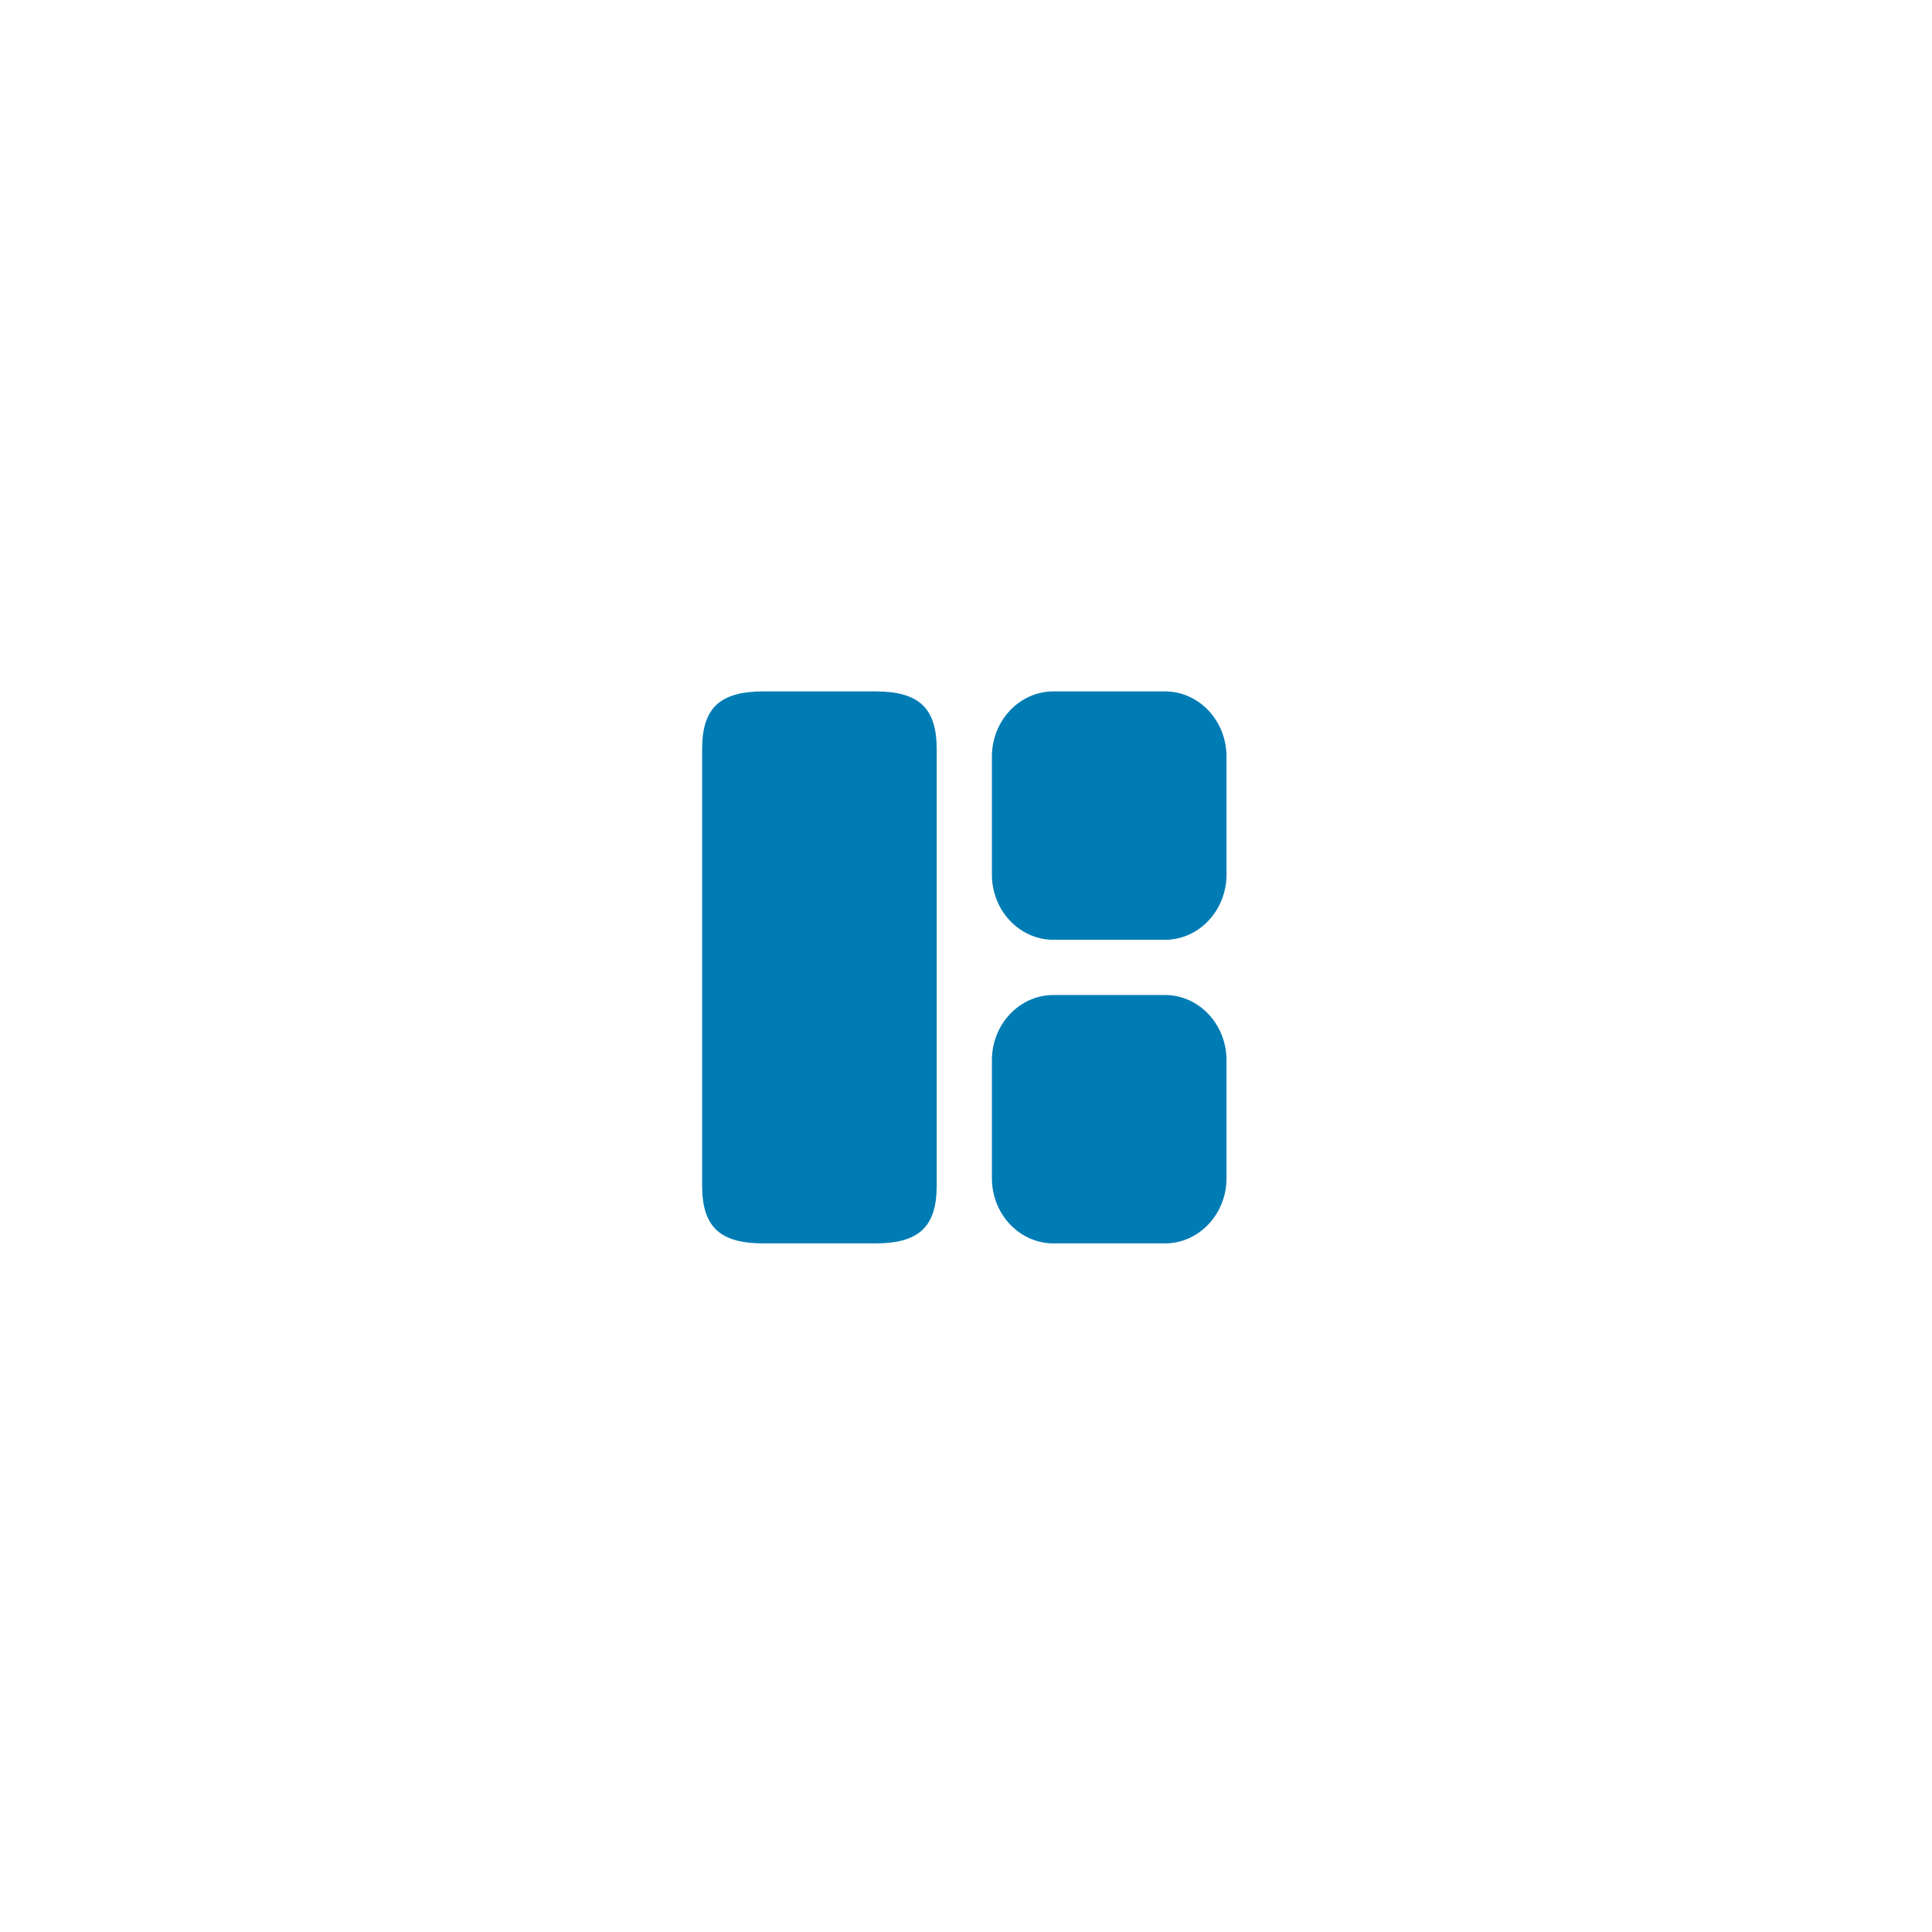 <svg width="105" height="105" viewBox="0 0 105 105" fill="none" xmlns="http://www.w3.org/2000/svg">
    <g filter="url(#filter0_d_968_1984)">
    <rect x="14.914" y="12.495" width="72.404" height="72.404" rx="36.202" fill="#fff" shape-rendering="crispEdges"/>
    <path d="M49.615 60.547V36.847C49.615 34.597 48.655 33.697 46.27 33.697H40.21C37.825 33.697 36.865 34.597 36.865 36.847V60.547C36.865 62.797 37.825 63.697 40.21 63.697H46.27C48.655 63.697 49.615 62.797 49.615 60.547Z" fill="#007CB4"/>
    <path d="M65.365 60.157V53.737C65.365 51.787 63.865 50.197 62.02 50.197H55.96C54.115 50.197 52.615 51.787 52.615 53.737V60.157C52.615 62.107 54.115 63.697 55.96 63.697H62.02C63.865 63.697 65.365 62.107 65.365 60.157Z" fill="#007CB4"/>
    <path d="M65.365 43.657V37.237C65.365 35.287 63.865 33.697 62.02 33.697H55.96C54.115 33.697 52.615 35.287 52.615 37.237V43.657C52.615 45.607 54.115 47.197 55.96 47.197H62.02C63.865 47.197 65.365 45.607 65.365 43.657Z" fill="#007CB4"/>
    </g>
    <defs>
    <filter id="filter0_d_968_1984" x="0.692" y="0.859" width="103.435" height="103.435" filterUnits="userSpaceOnUse" color-interpolation-filters="sRGB">
    <feFlood flood-opacity="0" result="BackgroundImageFix"/>
    <feColorMatrix in="SourceAlpha" type="matrix" values="0 0 0 0 0 0 0 0 0 0 0 0 0 0 0 0 0 0 127 0" result="hardAlpha"/>
    <feOffset dx="1.293" dy="3.879"/>
    <feGaussianBlur stdDeviation="7.758"/>
    <feComposite in2="hardAlpha" operator="out"/>
    <feColorMatrix type="matrix" values="0 0 0 0 0.021 0 0 0 0 0.264 0 0 0 0 0.379 0 0 0 0.05 0"/>
    <feBlend mode="normal" in2="BackgroundImageFix" result="effect1_dropShadow_968_1984"/>
    <feBlend mode="normal" in="SourceGraphic" in2="effect1_dropShadow_968_1984" result="shape"/>
    </filter>
    </defs>
    </svg>
    